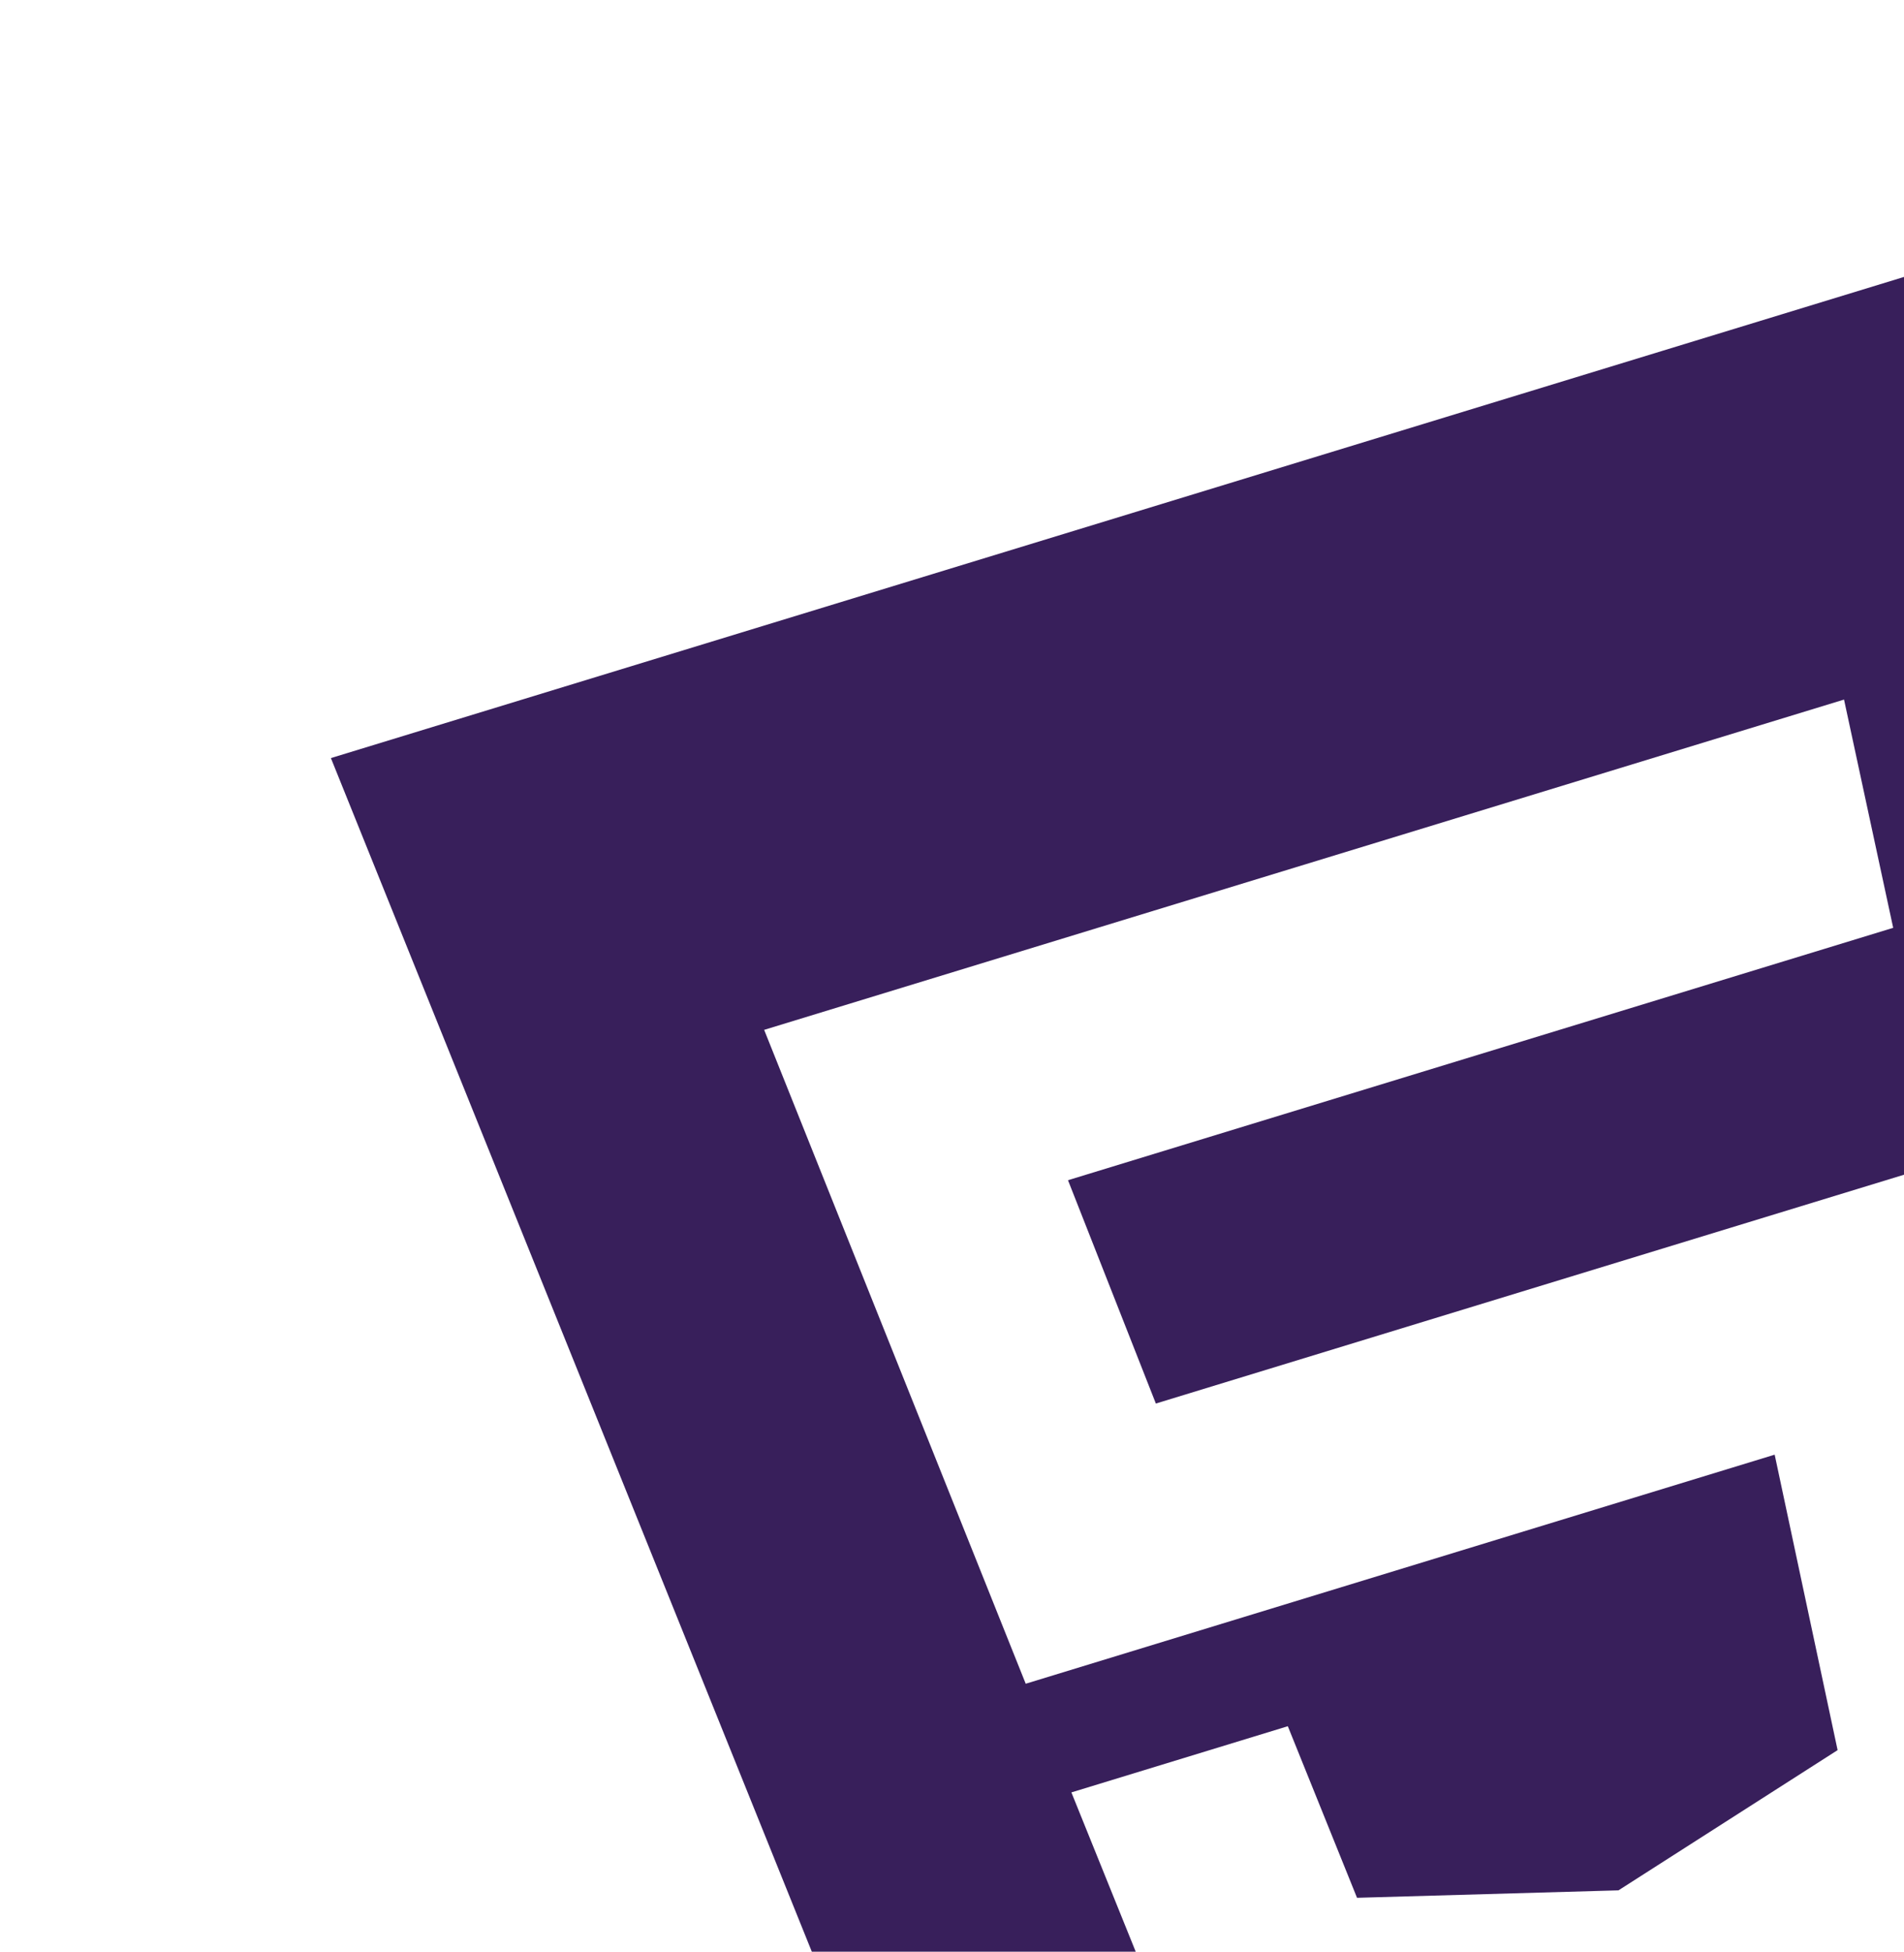 <svg width="406" height="416" viewBox="0 0 406 416" fill="none" xmlns="http://www.w3.org/2000/svg">
<g clip-path="url(#clip0_4_644)">
<path d="M70.559 161.584L221.86 536.96L384.933 533.941L522.179 445.081L437.781 49.313L70.559 161.584ZM403.694 197.766L227.734 251.562L246.47 299.164L414.78 247.707L446.123 396.432L360.149 452.09L257.594 454.165L228.458 382.053L274.609 367.943L289.367 404.516L345.118 402.927L391.842 373.04L378.422 310.062L218.719 358.888L162.944 219.515L393.212 149.115L403.694 197.766Z" fill="#381F5B"/>
</g>
<defs>
<clipPath id="clip0_4_644">
<rect width="512" height="512" fill="white" transform="translate(0 149.694) rotate(-17)"/>
</clipPath>
</defs>
</svg>
